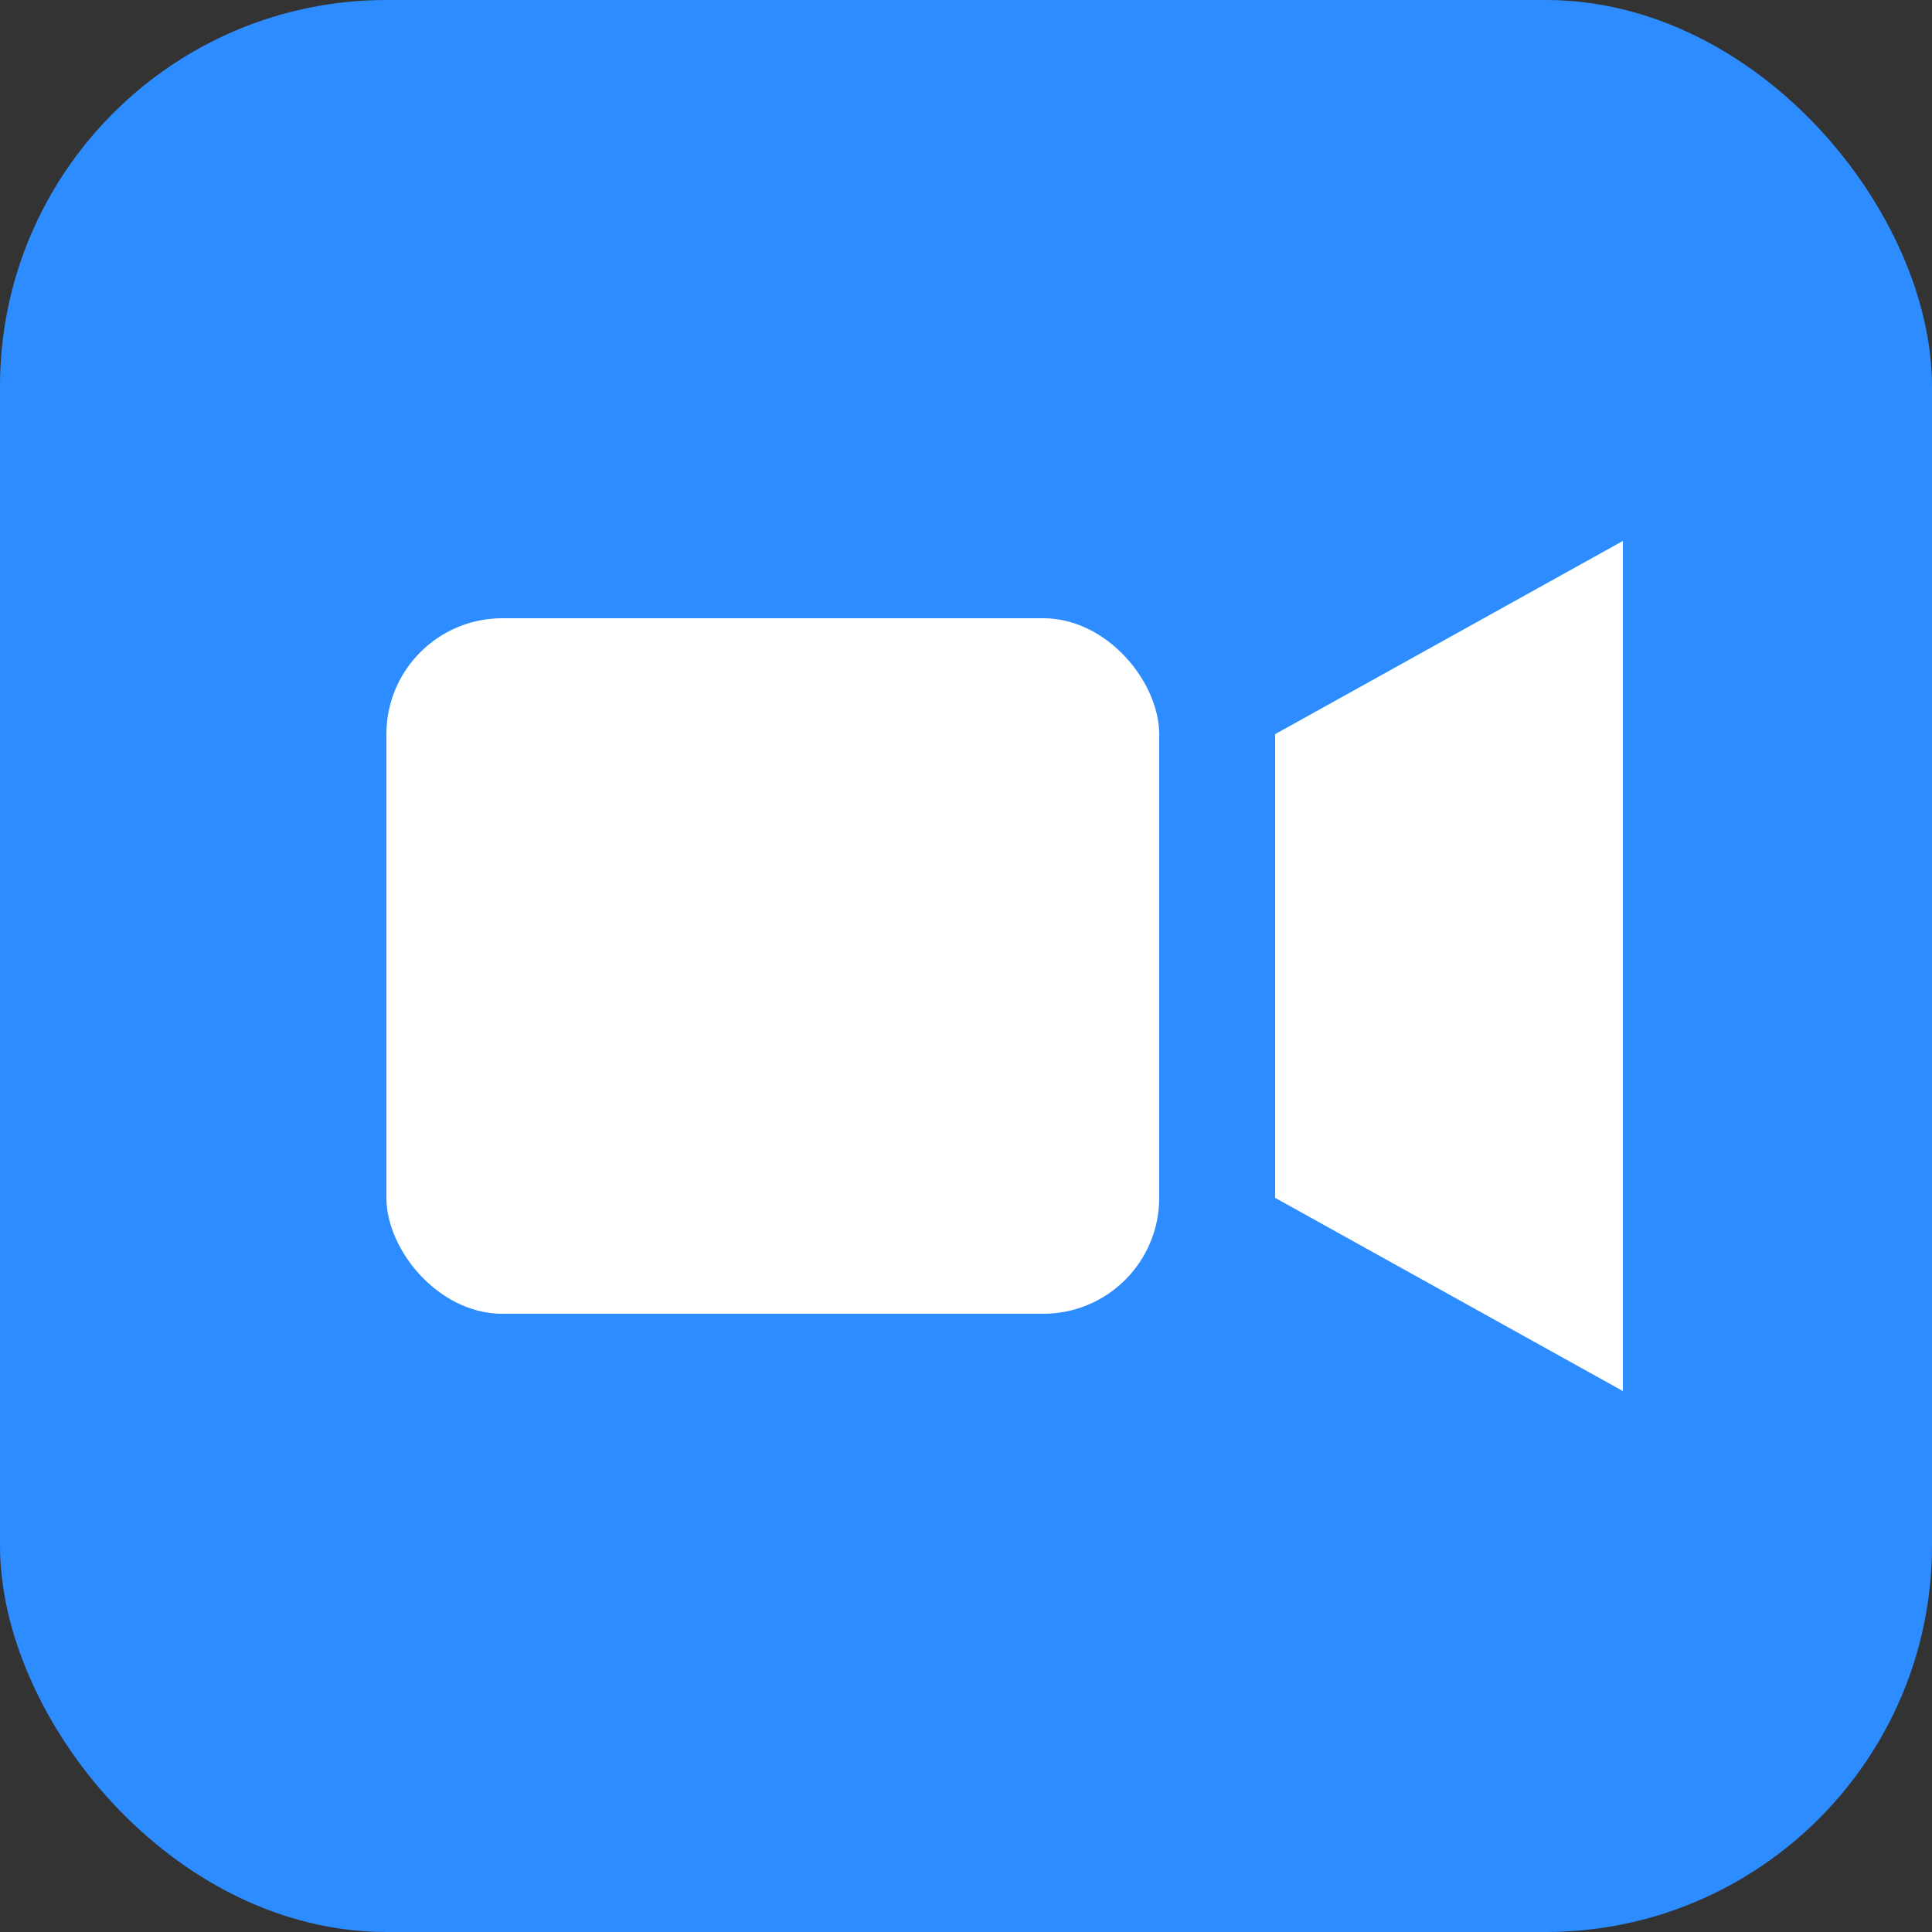 <svg xmlns="http://www.w3.org/2000/svg" viewBox="0 0 50 50" fill="none">
  <rect x="0" y="0" width="50" height="50" fill="#333333" stroke="none"/>
  <rect width="50" height="50" rx="10" fill="#2d8cff"/>
  <rect x="10" y="16" width="20" height="18" rx="3" fill="white"/>
  <polygon points="33,19 42,14 42,36 33,31" fill="white"/>
</svg>
